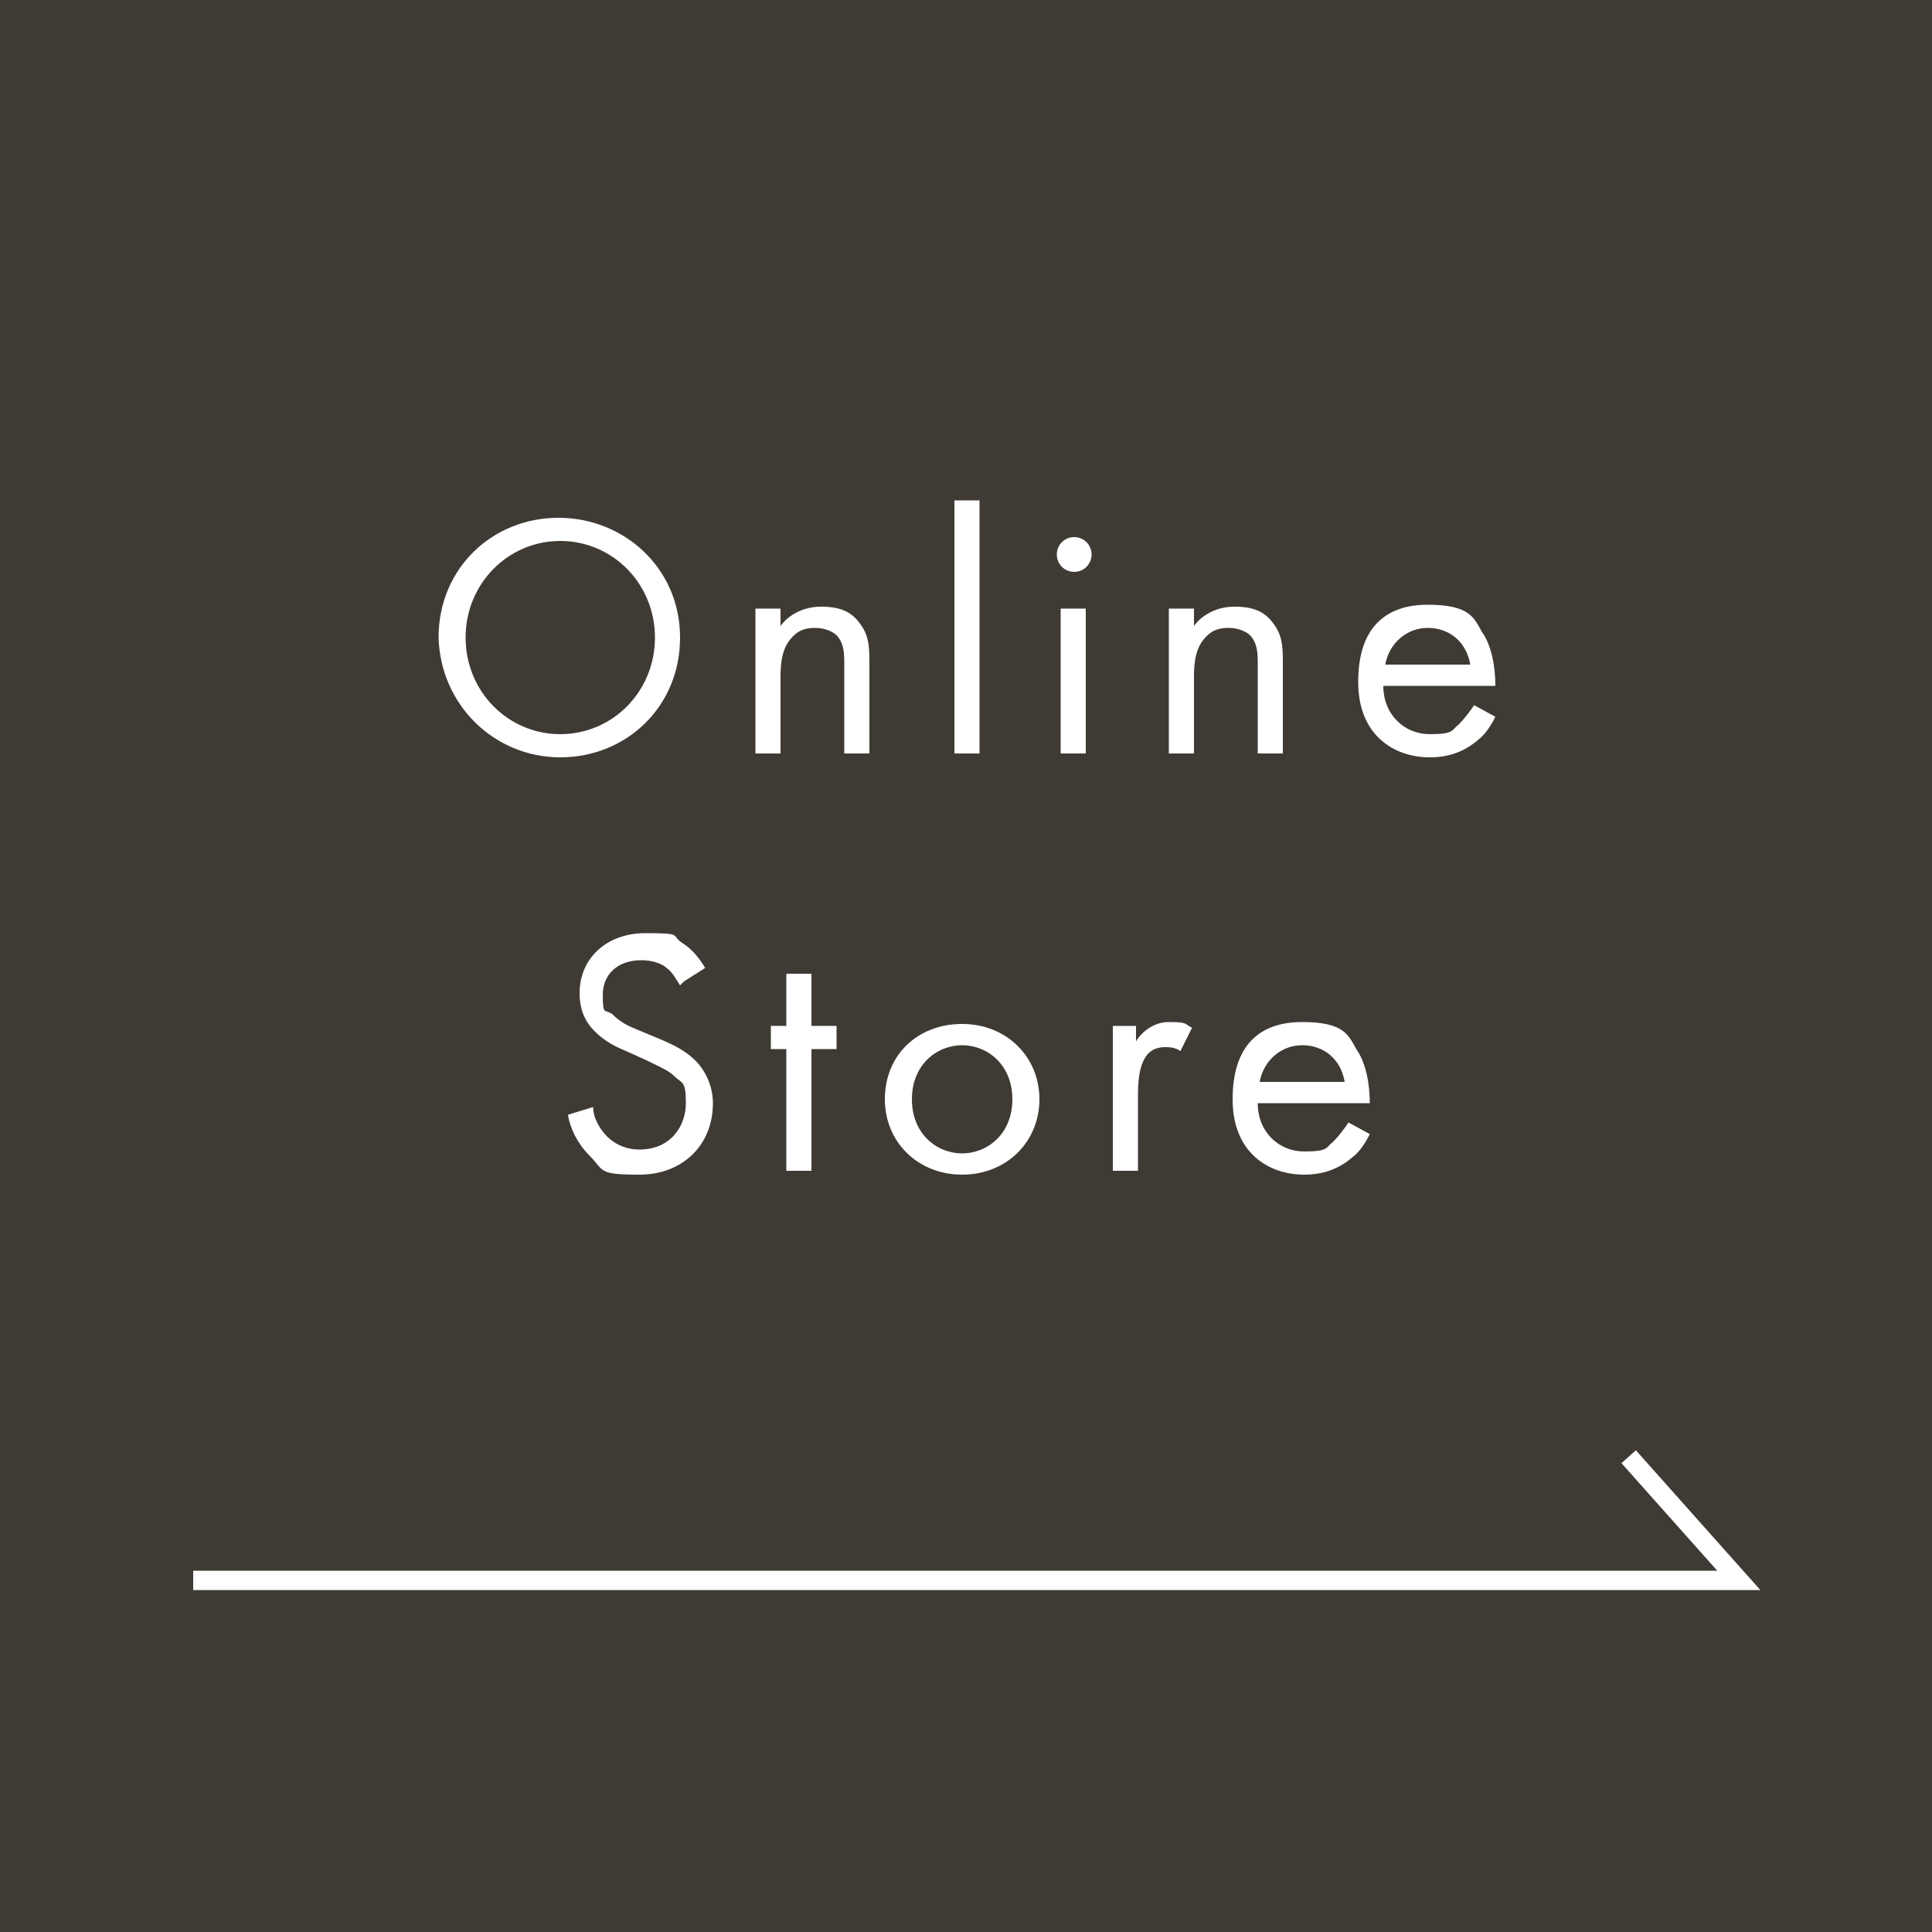 <?xml version="1.0" encoding="UTF-8"?>
<svg id="_レイヤー_1" xmlns="http://www.w3.org/2000/svg" xmlns:xlink="http://www.w3.org/1999/xlink" version="1.1" viewBox="0 0 100 100">
  <!-- Generator: Adobe Illustrator 29.3.1, SVG Export Plug-In . SVG Version: 2.1.0 Build 151)  -->
  <defs>
    <style>
      .st0 {
        fill: #3f3a34;
      }

      .st1 {
        fill: none;
        stroke: #fff;
        stroke-miterlimit: 10;
      }

      .st2 {
        fill: #fff;
      }
    </style>
  </defs>
  <rect class="st0" width="100" height="100"/>
  <g>
    <path class="st2" d="M22.7,33c0-3.6,2.8-6.2,6.2-6.2s6.3,2.6,6.3,6.2-2.8,6.2-6.2,6.2-6.2-2.7-6.3-6.2ZM24.1,33c0,2.8,2.2,5,4.9,5s4.9-2.2,4.9-5-2.2-5-4.9-5-4.9,2.2-4.9,5Z"/>
    <path class="st2" d="M39.1,31.5h1.3v.9c.2-.3.9-1,2.1-1s1.7.4,2.1,1c.4.6.4,1.2.4,2v4.6h-1.3v-4.6c0-.5,0-1-.3-1.4-.2-.3-.7-.5-1.2-.5s-.9.1-1.3.6c-.5.6-.5,1.5-.5,2v3.9h-1.3v-7.5h0Z"/>
    <path class="st2" d="M50.7,25.9v13.1h-1.3v-13.1s1.3,0,1.3,0Z"/>
    <path class="st2" d="M55.6,27.8c.5,0,.9.4.9.9s-.4.9-.9.9-.9-.4-.9-.9.4-.9.9-.9ZM56.2,31.5v7.5h-1.3v-7.5h1.3Z"/>
    <path class="st2" d="M60.5,31.5h1.3v.9c.2-.3.9-1,2.1-1s1.7.4,2.1,1c.4.6.4,1.2.4,2v4.6h-1.3v-4.6c0-.5,0-1-.3-1.4-.2-.3-.7-.5-1.2-.5s-.9.1-1.3.6c-.5.6-.5,1.5-.5,2v3.9h-1.3v-7.5h0Z"/>
    <path class="st2" d="M77.4,37.1c-.2.4-.5.9-.9,1.2-.7.6-1.5.9-2.5.9-1.8,0-3.7-1.1-3.7-3.9s1.4-4,3.6-4,2.4.7,2.8,1.4c.5.7.7,1.8.7,2.8h-5.8c0,1.5,1.1,2.5,2.4,2.5s1.1-.2,1.5-.5c.3-.3.6-.7.8-1,0,0,1.1.6,1.1.6ZM76.1,34.4c-.2-1.2-1.1-1.9-2.2-1.9s-2,.8-2.2,1.9h4.4Z"/>
    <path class="st2" d="M35.2,51c-.2-.3-.4-.7-.7-.9-.2-.2-.7-.4-1.3-.4-1.2,0-2,.7-2,1.8s.1.7.5,1c.4.4.8.6,1.3.8l1.2.5c.7.3,1.3.6,1.8,1.1s.9,1.3.9,2.2c0,2.2-1.6,3.7-3.8,3.7s-1.8-.2-2.6-1c-.6-.6-1-1.4-1.1-2.1l1.3-.4c0,.6.4,1.2.7,1.5.5.5,1.1.7,1.7.7,1.6,0,2.4-1.2,2.4-2.4s-.2-1-.6-1.4c-.3-.3-.8-.5-1.4-.8l-1.1-.5c-.5-.2-1.1-.5-1.6-1-.5-.5-.8-1.1-.8-2,0-1.8,1.4-3.1,3.4-3.1s1.3.1,1.9.5c.5.3.9.8,1.2,1.3,0,0-1.1.7-1.1.7Z"/>
    <path class="st2" d="M42,54.3v6.3h-1.3v-6.3h-.8v-1.2h.8v-2.7h1.3v2.7h1.3v1.2h-1.3Z"/>
    <path class="st2" d="M45.8,56.9c0-2.3,1.7-3.9,4-3.9s4,1.7,4,3.9-1.7,3.9-4,3.9-4-1.7-4-3.9ZM47.2,56.9c0,1.8,1.3,2.8,2.6,2.8s2.6-1,2.6-2.8-1.3-2.8-2.6-2.8-2.6,1-2.6,2.8Z"/>
    <path class="st2" d="M57.5,53.1h1.3v.8c.1-.2.7-1,1.7-1s.8.1,1.2.3l-.6,1.2c-.3-.2-.6-.2-.8-.2-.5,0-.8.2-1,.5-.2.3-.4.8-.4,2v3.9h-1.3v-7.5h0Z"/>
    <path class="st2" d="M70.9,58.7c-.2.4-.5.9-.9,1.2-.7.6-1.5.9-2.5.9-1.8,0-3.7-1.1-3.7-3.9s1.4-4,3.6-4,2.4.7,2.8,1.4c.5.7.7,1.8.7,2.8h-5.8c0,1.5,1.1,2.5,2.4,2.5s1.1-.2,1.5-.5c.3-.3.6-.7.8-1,0,0,1.1.6,1.1.6ZM69.6,56c-.2-1.2-1.1-1.9-2.2-1.9s-2,.8-2.2,1.9h4.4Z"/>
  </g>
  <polyline class="st1" points="10 81.8 90 81.8 84.3 75.4"/>
</svg>